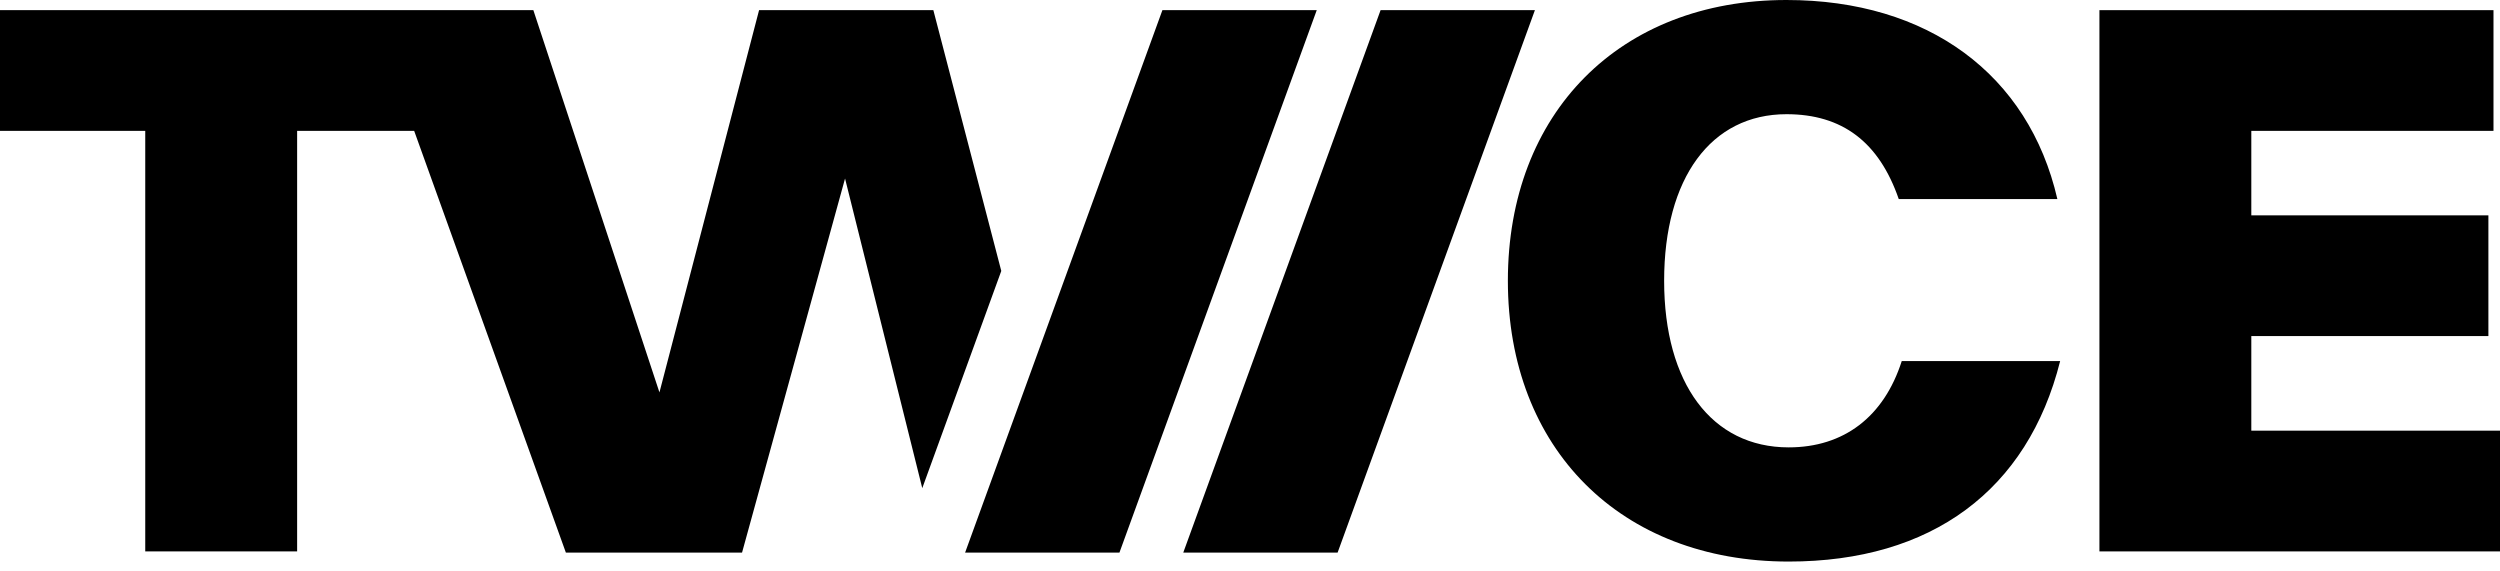 <svg width="162" height="37" viewBox="0 0 162 37" fill="none" xmlns="http://www.w3.org/2000/svg">
<g clip-path="url(#clip0_1_17)">
<path d="M115.764 0C104.965 0 97.71 7.312 97.71 18.195C97.71 29.077 105.023 36.389 115.905 36.389C125.156 36.389 131.39 31.78 133.497 23.399H123.233C122.077 27.007 119.483 28.99 115.905 28.99C110.929 28.99 107.836 24.854 107.836 18.195C107.836 11.536 110.874 7.4 115.764 7.4C119.377 7.4 121.759 9.198 123.039 12.898H133.317C131.455 4.812 124.923 0 115.764 0Z" fill="black"/>
<path d="M161.248 21.777V13.955H145.885V8.48H161.578V0.658H136.043V35.731H162V27.907H145.885V21.777H161.248Z" fill="black"/>
<path d="M75.324 0.658L62.538 35.81H72.539L85.325 0.658H75.324Z" fill="black"/>
<path d="M89.462 0.658L76.675 35.81H86.676L99.462 0.658H89.462Z" fill="black"/>
<path d="M64.883 17.558L60.481 0.658H49.188L42.732 25.428L34.561 0.658H0V8.48H9.412V35.731H19.254V8.48H26.838L36.669 35.81H48.084L54.759 11.568L59.763 31.632L64.883 17.558Z" fill="black"/>
</g>
<defs>
<clipPath id="clip0_1_17">
<rect width="162" height="36.389" fill="white"/>
</clipPath>
</defs>
</svg>
